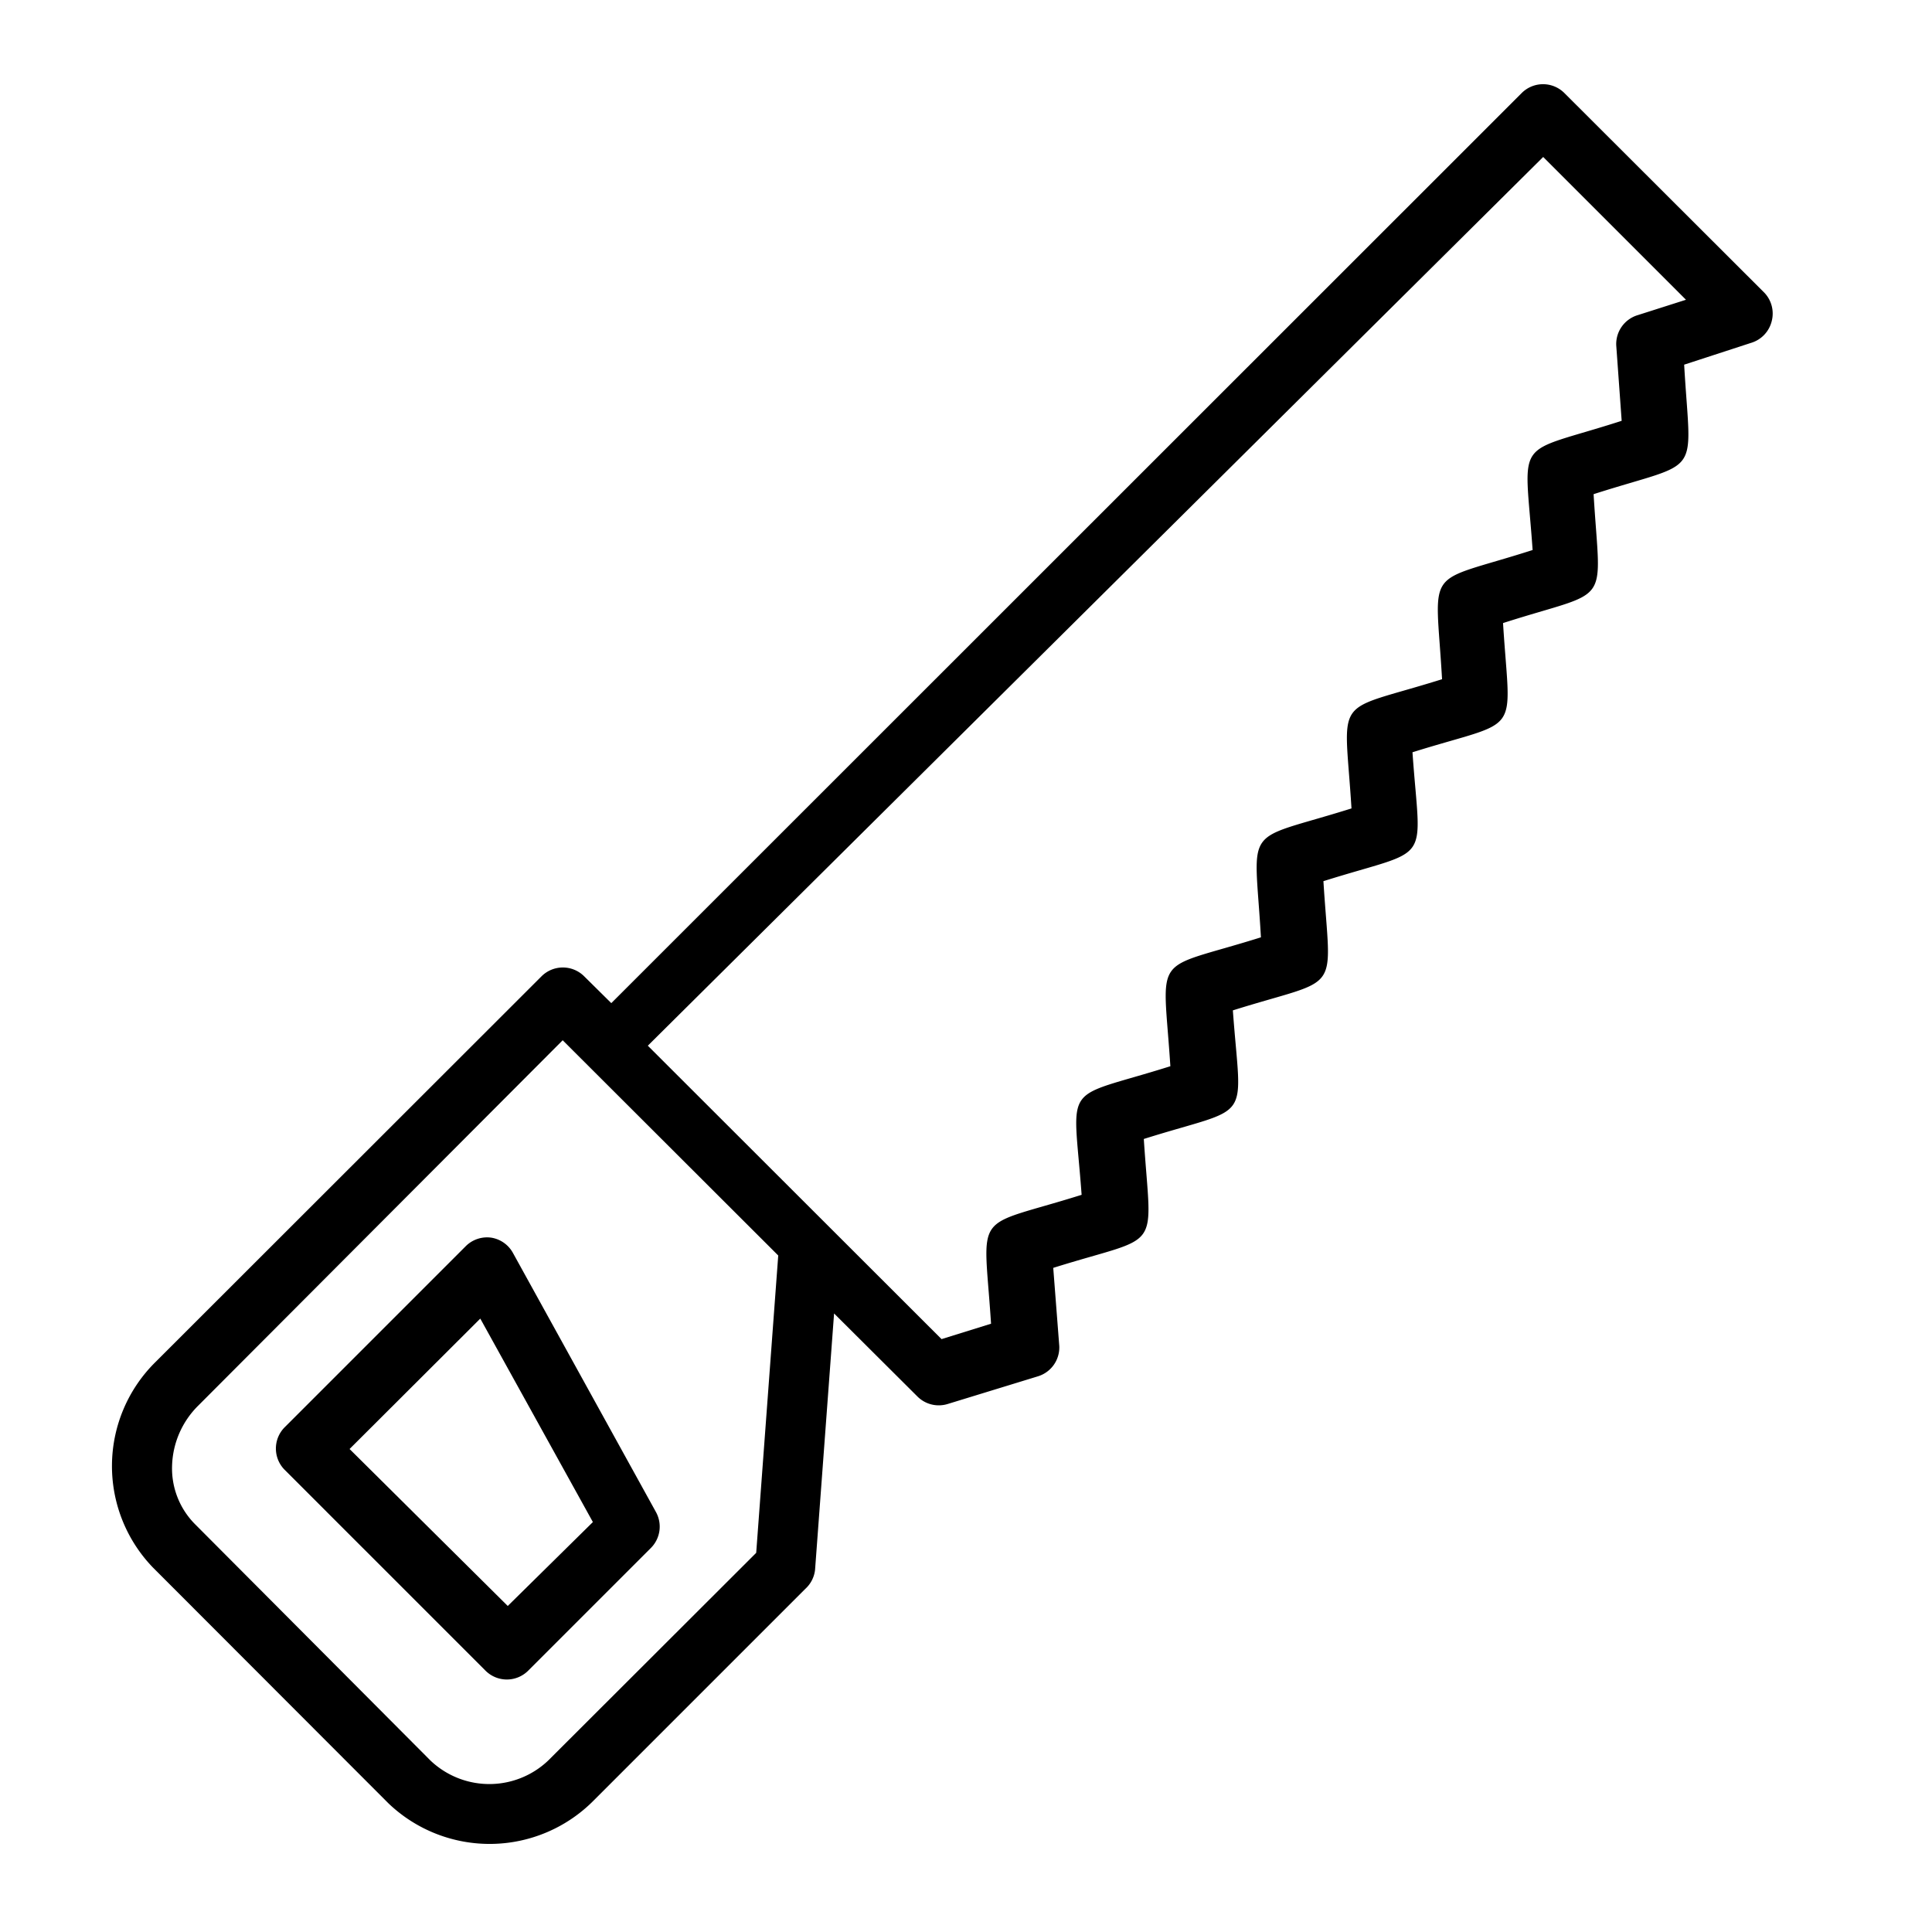 <?xml version="1.0" encoding="UTF-8"?> <svg xmlns="http://www.w3.org/2000/svg" viewBox="0 0 64 64"><g id="Layer_27" data-name="Layer 27"><path d="M16.28,41a1,1,0,0,0-.85.28l-6,6a1,1,0,0,0,0,1.41l6.65,6.65a1,1,0,0,0,1.42,0l4.06-4.06a1,1,0,0,0,.17-1.19L17,41.52A1,1,0,0,0,16.28,41Zm.54,12.2L11.58,48l4.33-4.32,3.73,6.74Z"></path><path d="M58.69,10.64a1,1,0,0,0-.24-.94L51.82,3.08a1,1,0,0,0-1.41,0L20.25,33.23l-.9-.89a1,1,0,0,0-1.41,0L5.16,45.11a4.84,4.84,0,0,0-.1,6.81l7.81,7.82a4.85,4.85,0,0,0,6.81-.11l7-7A1,1,0,0,0,27,52l.63-8.49,2.76,2.75a1,1,0,0,0,1,.25l3-.92a1,1,0,0,0,.7-1L34.89,42c3.66-1.15,3.25-.41,3-4.27,3.65-1.15,3.23-.42,2.95-4.26,3.66-1.15,3.24-.42,3-4.28,3.65-1.15,3.22-.43,2.95-4.27,3.67-1.15,3.24-.42,3-4.28,3.64-1.17,3.23-.43,3-4.27,3.65-1.17,3.22-.44,3-4.29L58,11.36A1,1,0,0,0,58.69,10.64ZM25.05,51.44l-6.79,6.78a2.83,2.83,0,0,1-4,.1L6.47,50.5a2.62,2.62,0,0,1-.77-1.94,2.92,2.92,0,0,1,.87-2L18.64,34.46l7.14,7.13Zm29.2-41a1,1,0,0,0-.71,1l.18,2.5c-3.63,1.17-3.22.43-2.95,4.28-3.65,1.17-3.22.43-3,4.28-3.67,1.15-3.24.42-3,4.28-3.66,1.15-3.22.43-3,4.27-3.66,1.15-3.25.41-3,4.27-3.65,1.15-3.22.42-2.94,4.26-3.66,1.15-3.25.42-3,4.27l-1.64.51-9.73-9.72L51.12,5.2l4.73,4.73Z"></path></g></svg> 